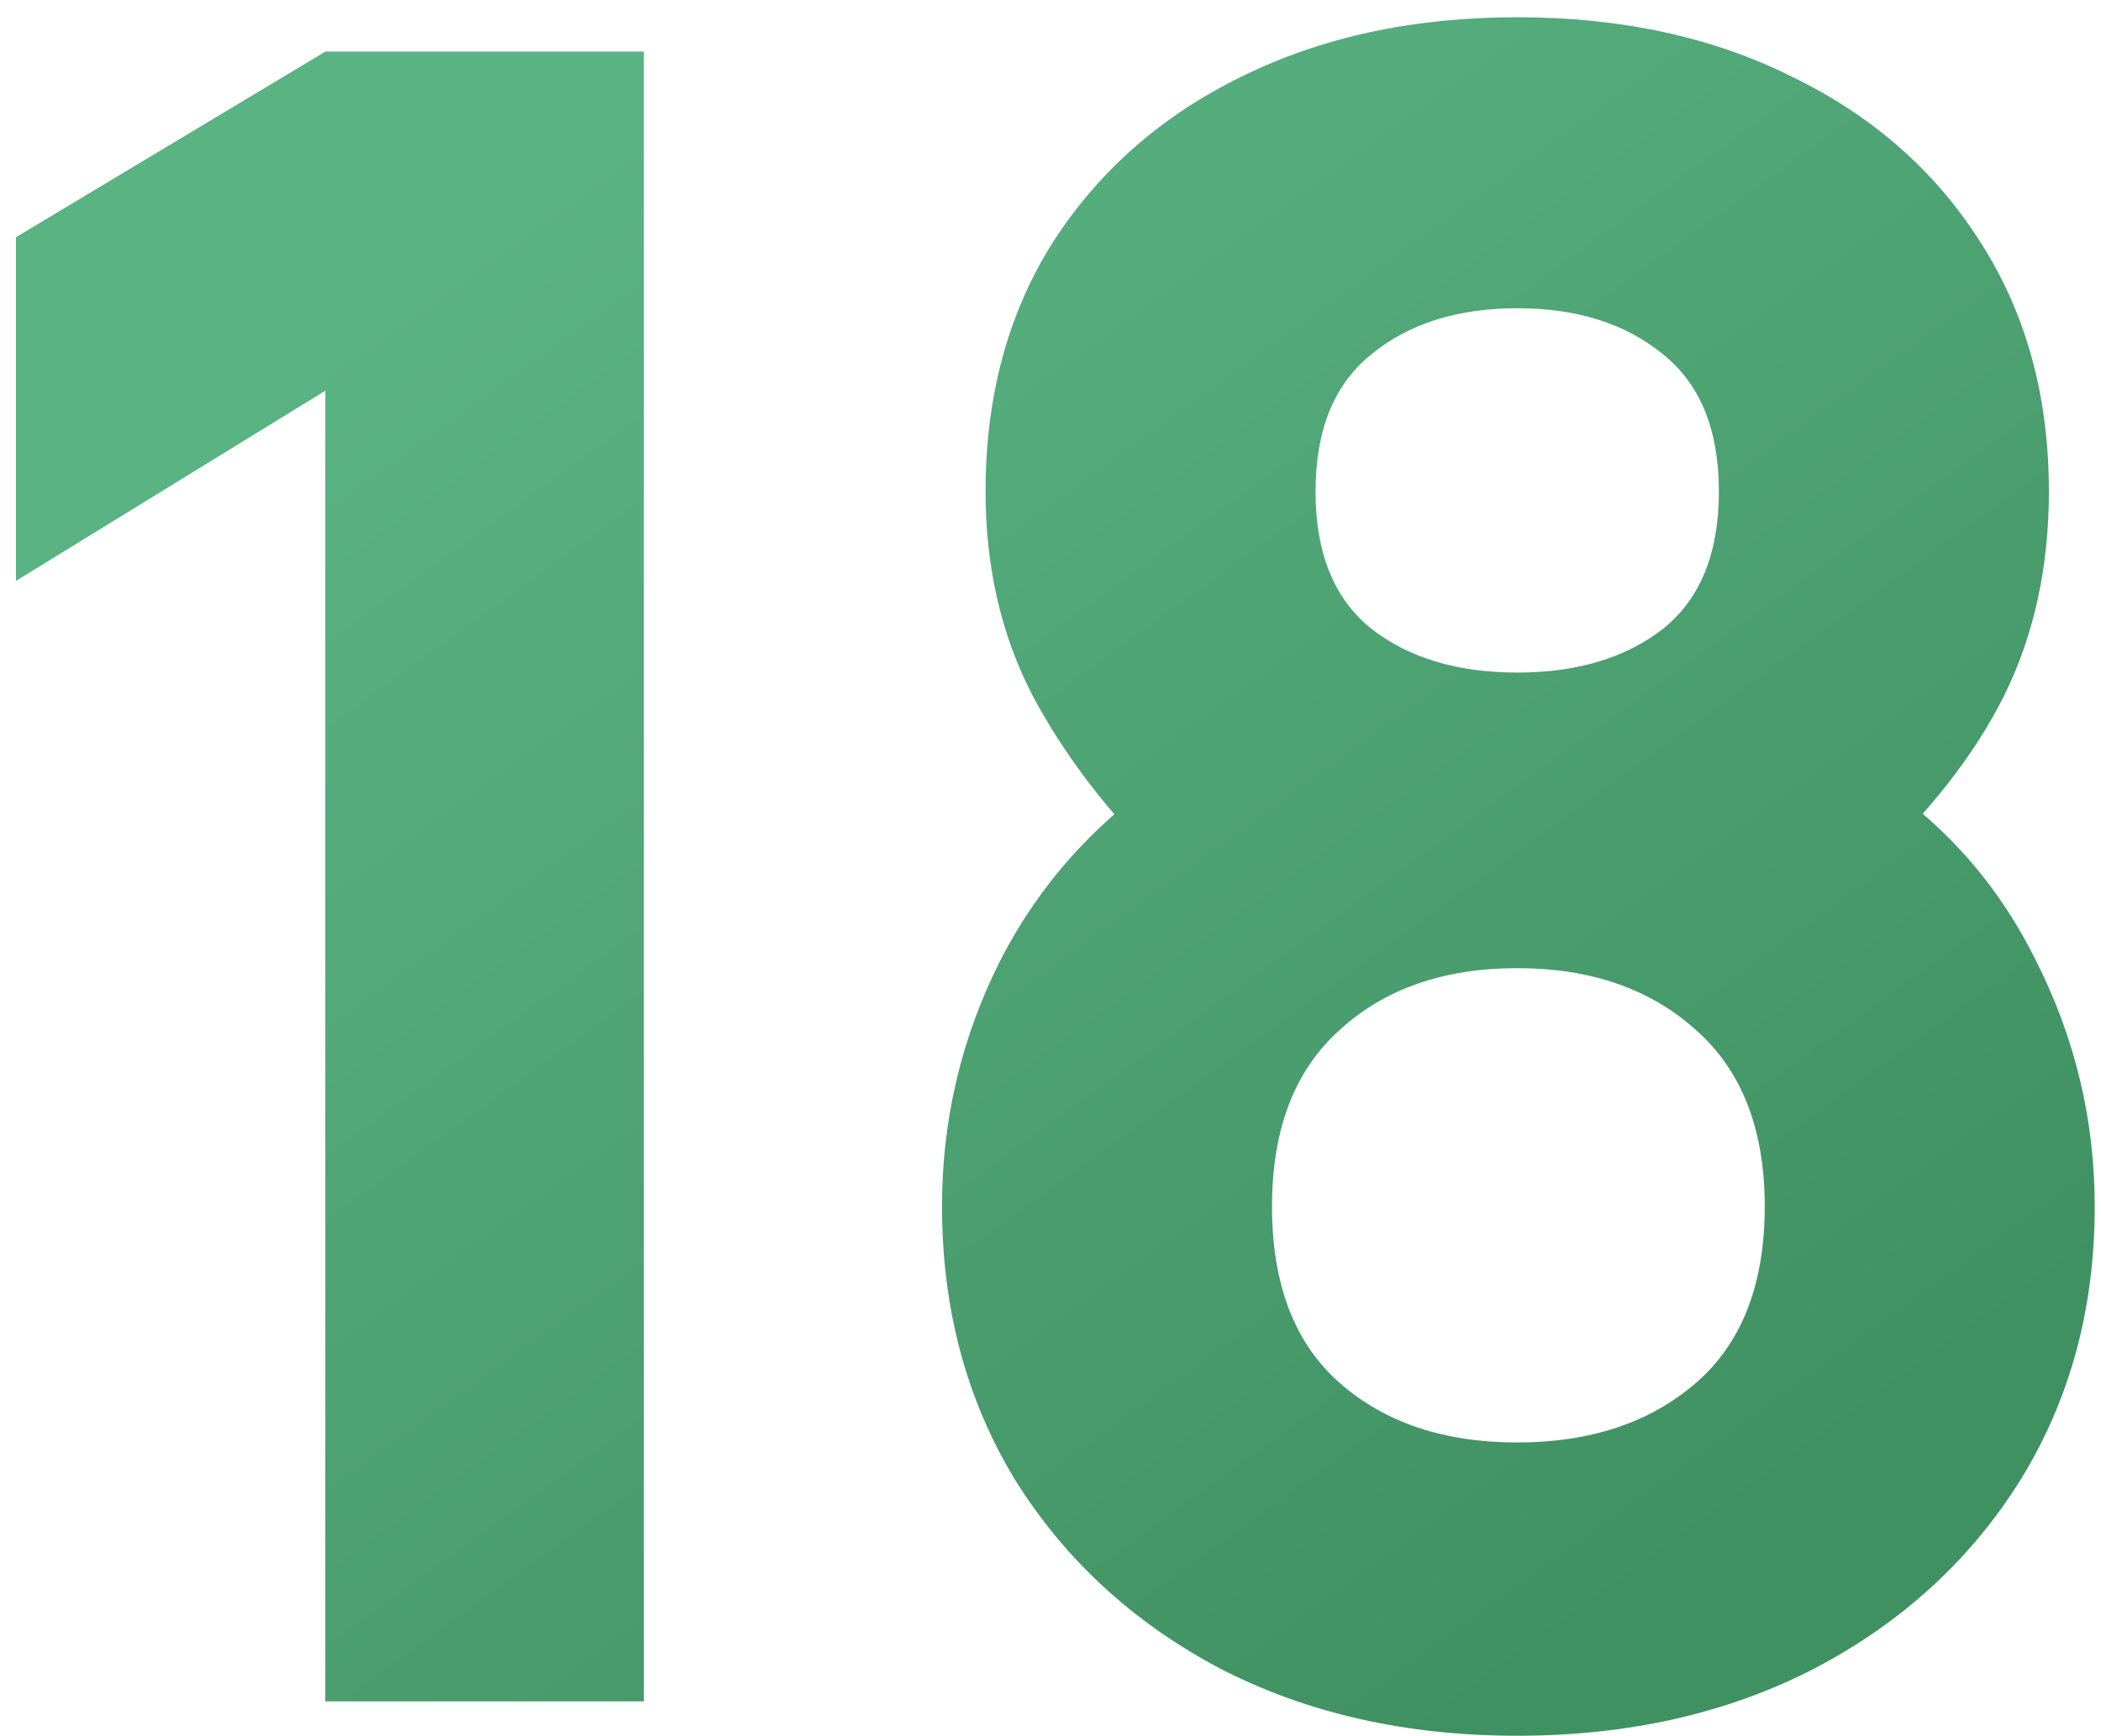 <?xml version="1.0" encoding="UTF-8"?> <svg xmlns="http://www.w3.org/2000/svg" width="121" height="100" viewBox="0 0 121 100" fill="none"> <path d="M18.735 98V22.506L0.918 33.461V13.663L18.735 2.973H37.081V98H18.735Z" fill="url(#paint0_linear_417_156)"></path> <path d="M87.38 99.98C80.956 99.98 75.237 98.682 70.222 96.086C65.251 93.447 61.335 89.839 58.475 85.264C55.66 80.644 54.252 75.387 54.252 69.492C54.252 64.477 55.374 59.747 57.618 55.304C59.905 50.86 63.183 47.231 67.45 44.415L67.054 49.959C63.843 46.835 61.313 43.535 59.465 40.06C57.662 36.584 56.76 32.669 56.76 28.313C56.76 22.814 58.058 18.019 60.653 13.927C63.293 9.836 66.9 6.668 71.476 4.425C76.095 2.137 81.396 0.993 87.38 0.993C93.363 0.993 98.642 2.137 103.217 4.425C107.837 6.668 111.444 9.836 114.04 13.927C116.68 18.019 117.999 22.814 117.999 28.313C117.999 32.669 117.142 36.584 115.426 40.06C113.71 43.491 111.092 46.835 107.573 50.09V44.547C111.752 47.187 114.964 50.75 117.207 55.238C119.495 59.725 120.639 64.477 120.639 69.492C120.639 75.387 119.209 80.644 116.35 85.264C113.49 89.839 109.553 93.447 104.537 96.086C99.522 98.682 93.803 99.98 87.38 99.98ZM87.38 83.086C91.603 83.086 95.034 81.942 97.674 79.654C100.314 77.367 101.634 73.979 101.634 69.492C101.634 65.048 100.314 61.661 97.674 59.329C95.034 56.953 91.603 55.766 87.38 55.766C83.156 55.766 79.747 56.953 77.151 59.329C74.555 61.661 73.257 65.048 73.257 69.492C73.257 73.979 74.555 77.367 77.151 79.654C79.747 81.942 83.156 83.086 87.38 83.086ZM87.38 38.74C90.811 38.74 93.605 37.904 95.76 36.232C97.916 34.517 98.994 31.877 98.994 28.313C98.994 24.75 97.916 22.11 95.76 20.395C93.605 18.635 90.811 17.755 87.38 17.755C83.948 17.755 81.154 18.635 78.999 20.395C76.843 22.11 75.765 24.75 75.765 28.313C75.765 31.877 76.843 34.517 78.999 36.232C81.154 37.904 83.948 38.74 87.38 38.74Z" fill="url(#paint1_linear_417_156)"></path> <defs> <linearGradient id="paint0_linear_417_156" x1="112.988" y1="78.533" x2="52.902" y2="-4.656" gradientUnits="userSpaceOnUse"> <stop stop-color="#409162"></stop> <stop offset="1" stop-color="#5AB383"></stop> </linearGradient> <linearGradient id="paint1_linear_417_156" x1="112.988" y1="78.533" x2="52.902" y2="-4.656" gradientUnits="userSpaceOnUse"> <stop stop-color="#409162"></stop> <stop offset="1" stop-color="#5AB383"></stop> </linearGradient> </defs> </svg> 